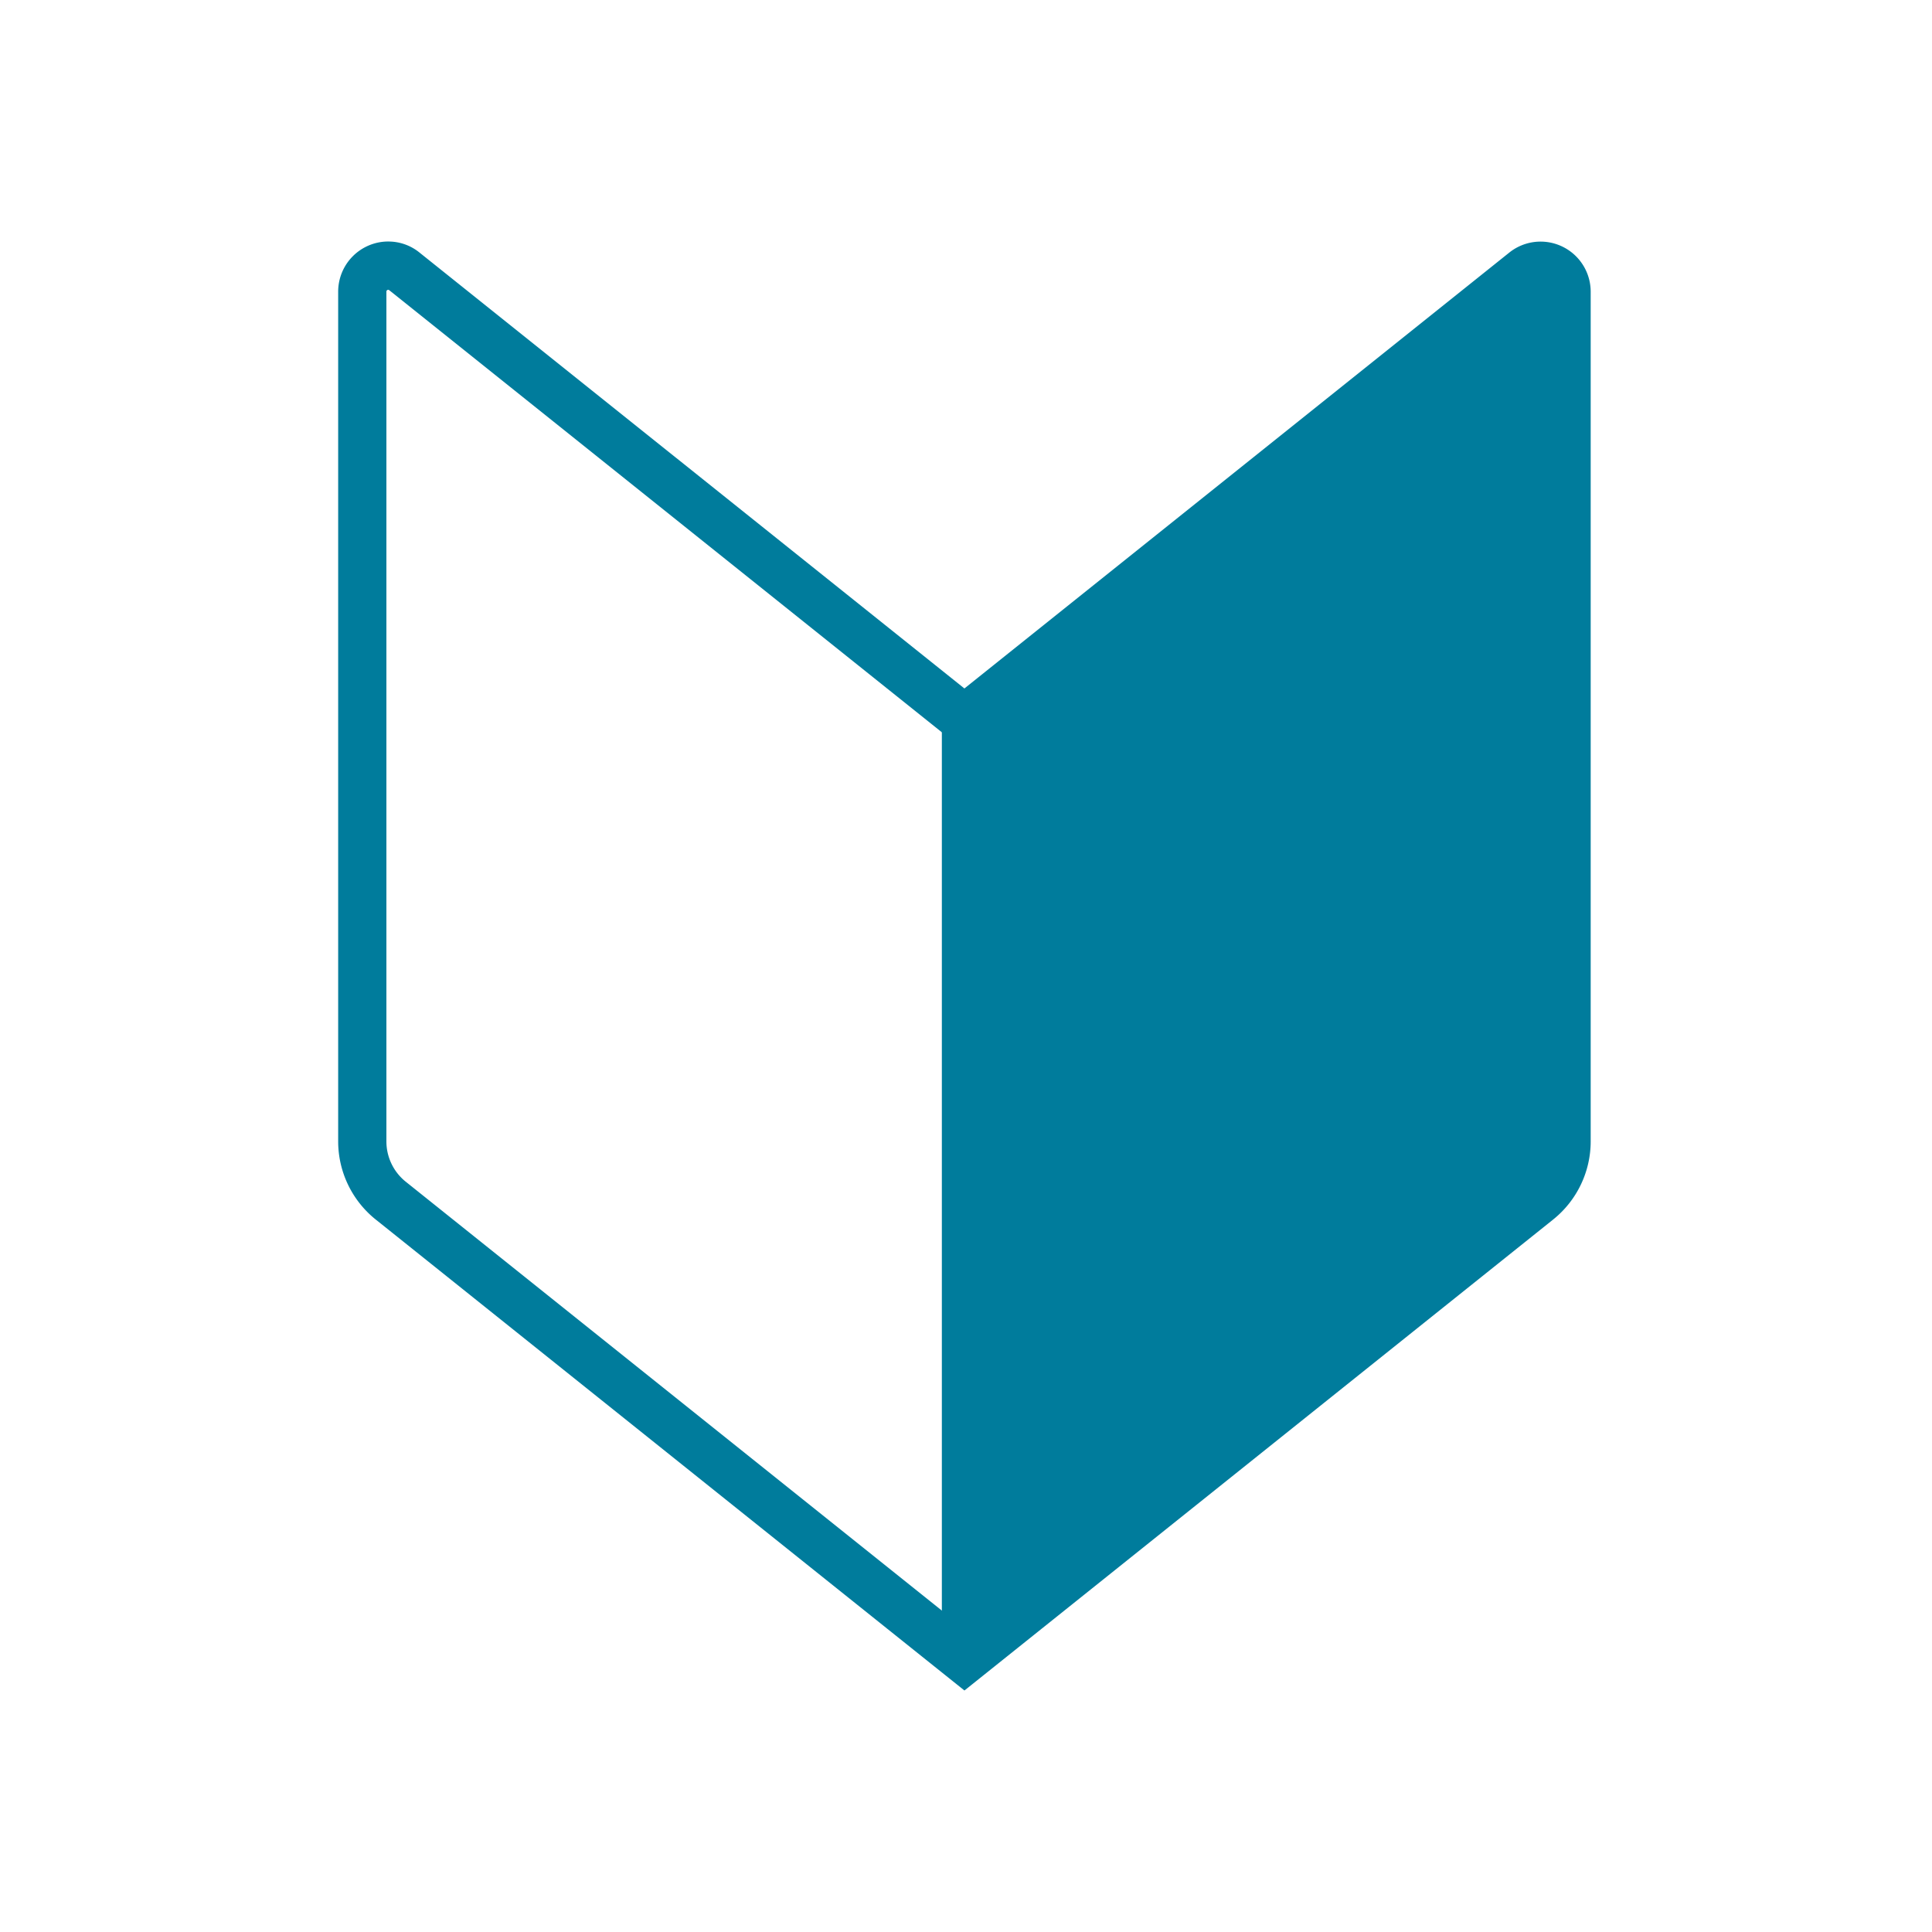 <svg xmlns="http://www.w3.org/2000/svg" width="80" height="80" viewBox="0 0 80 80"><g transform="translate(-84 -2568)"><rect width="80" height="80" transform="translate(84 2568)" fill="#fff" opacity="0"/><g transform="translate(4524 7775)"><path d="M-4423.915-5195a.077.077 0 00-.085.078v35.181a2.139 2.139 0 00.807 1.678l23.126 18.5 23.126-18.5a2.139 2.139 0 00.807-1.678v-35.18a.077.077 0 00-.085-.078s-.011 0-.036.02l-23.811 19.049-23.811-19.049c-.025-.02-.034-.02-.037-.02m0-2a2.042 2.042 0 011.286.458l22.562 18.049 22.562-18.049a2.075 2.075 0 013.371 1.62v35.181a4.15 4.15 0 01-1.557 3.24l-24.375 19.5-24.375-19.5a4.149 4.149 0 01-1.557-3.24v-35.181a2.076 2.076 0 012.082-2.079z" fill="#007c9c"/><rect width="2" height="39" transform="translate(-4401 -5178)" fill="#007c9c"/><g><path d="M-4400.001-5137.596l23.5-18.8a4 4 0 001.5-3.124v-33.917a2 2 0 00-3.249-1.562l-21.751 17.4z" fill="#007c9c"/></g></g></g></svg>